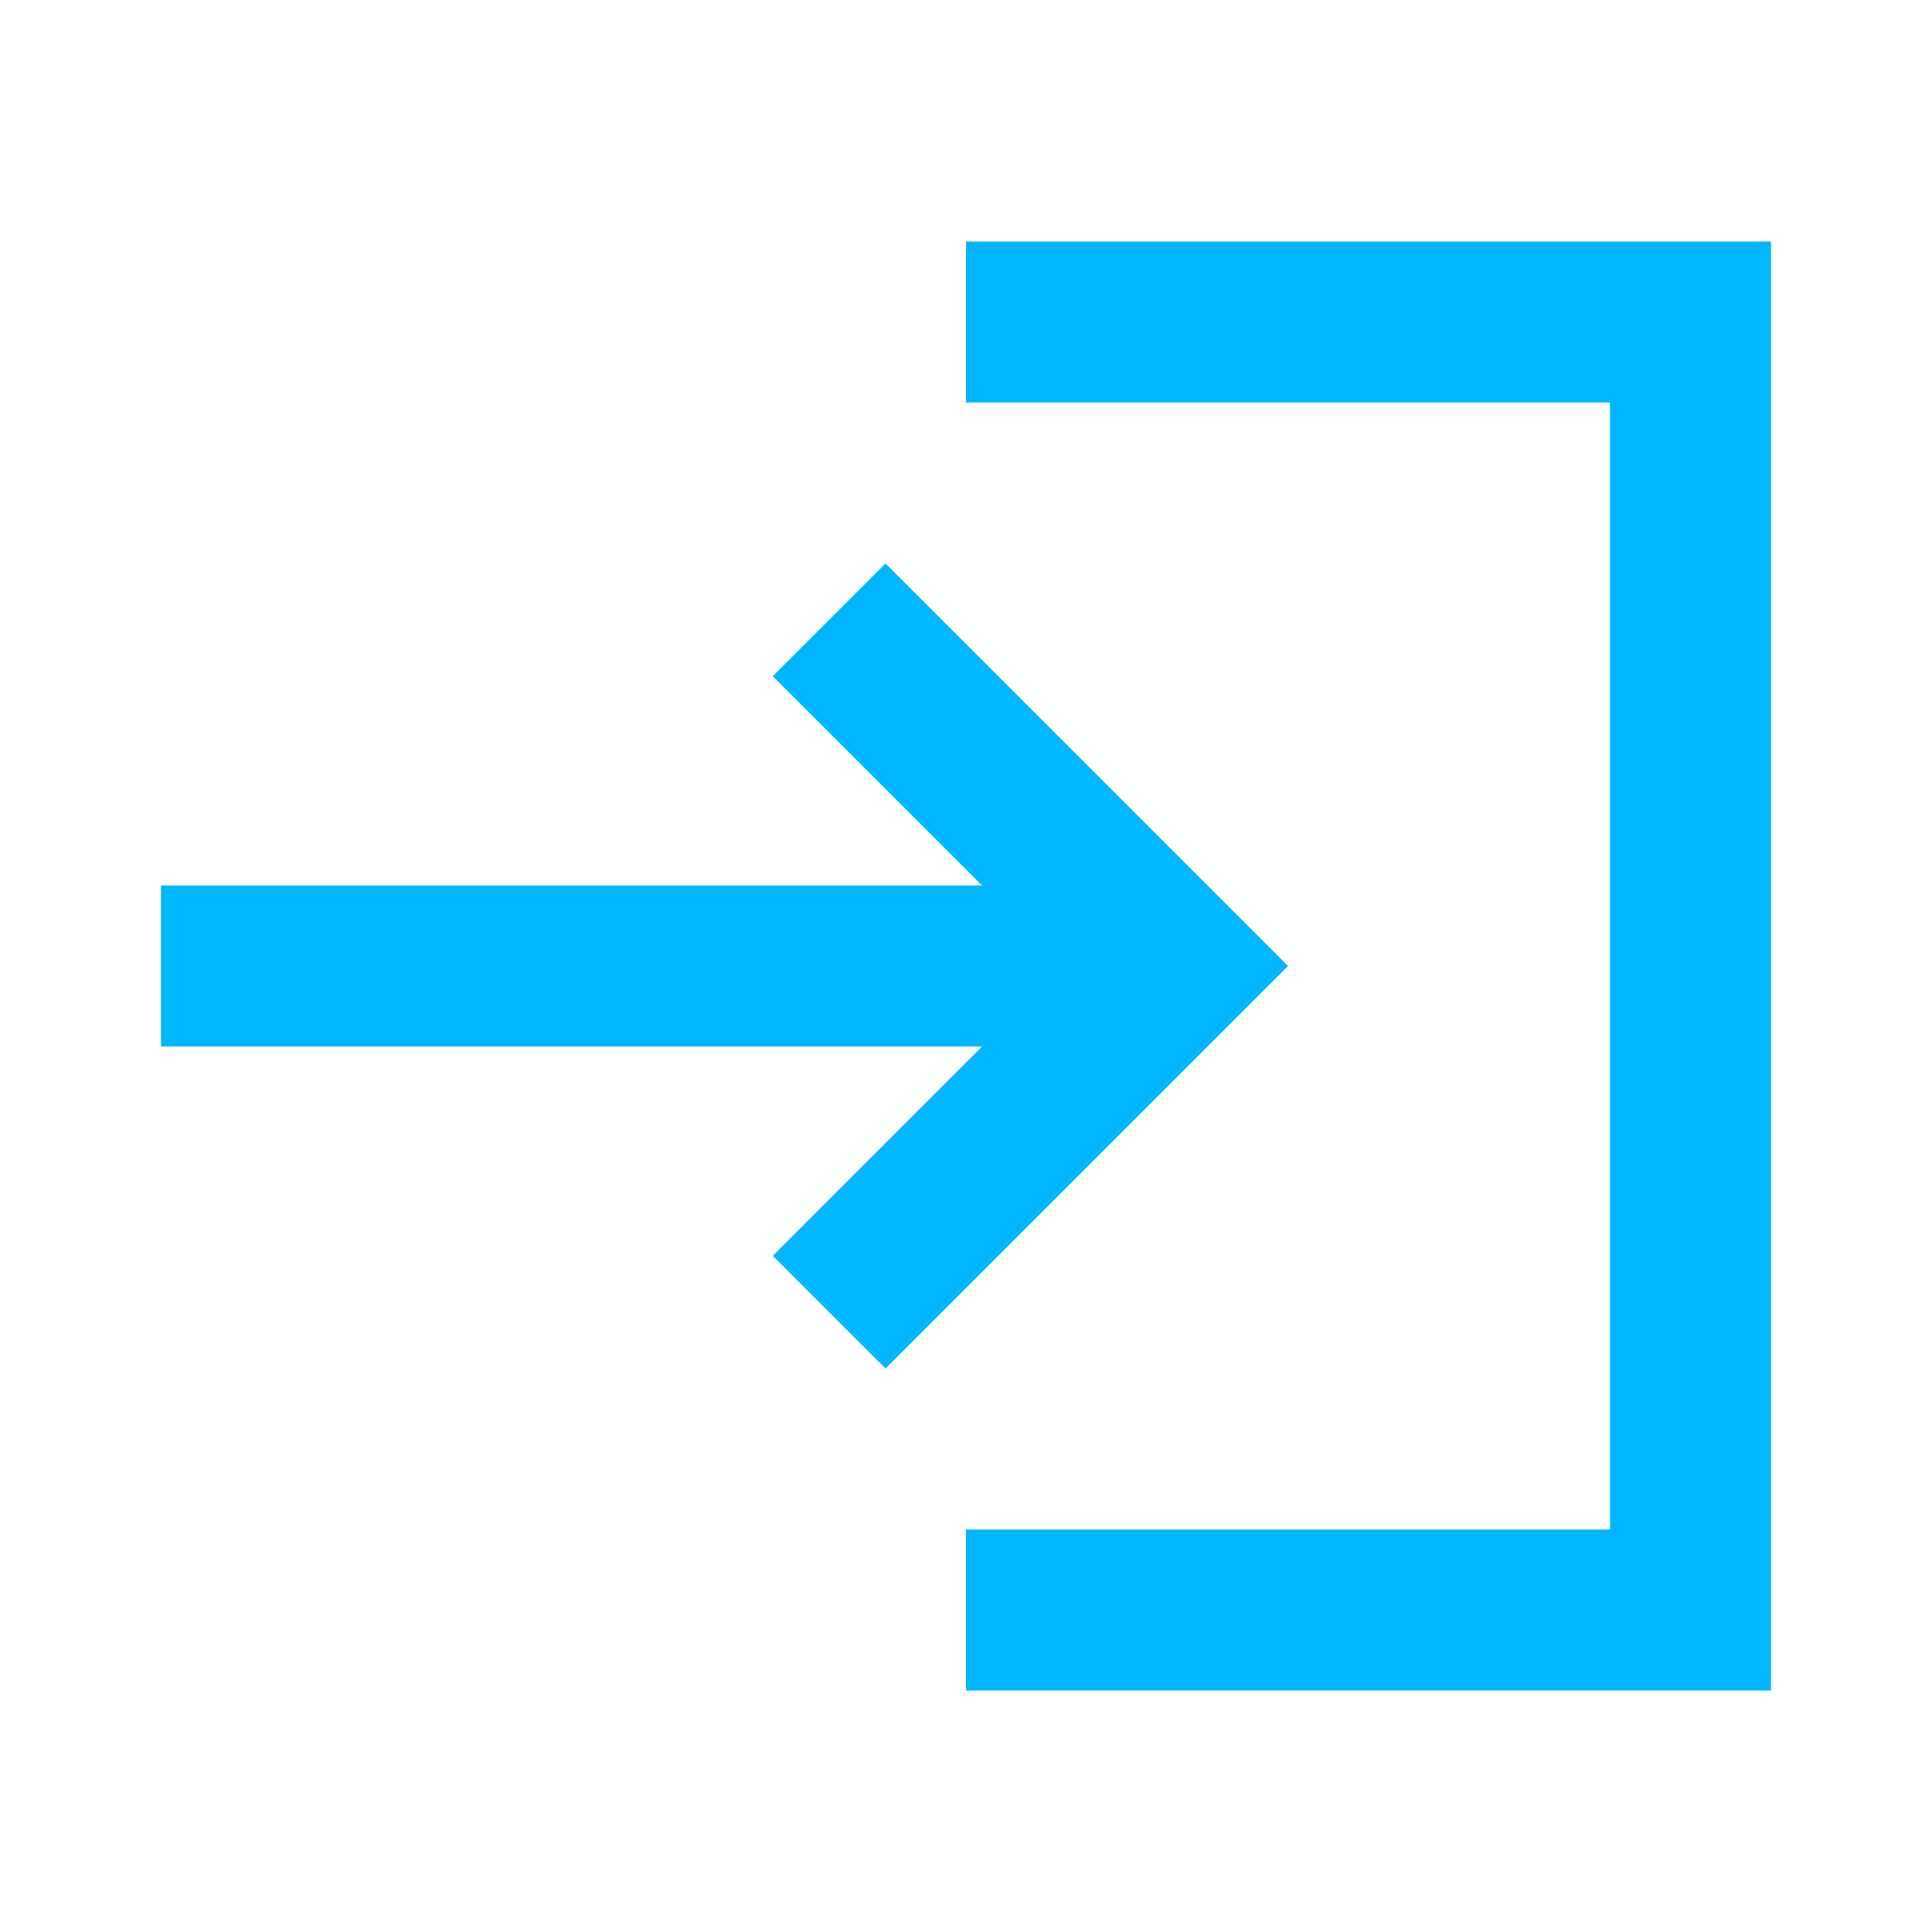<svg width="24" height="24" viewBox="0 0 24 24" fill="none" xmlns="http://www.w3.org/2000/svg">
<g clip-path="url(#clip0_54_164)">
<path d="M11 7L9.6 8.4L12.2 11H2V13H12.2L9.6 15.6L11 17L16 12L11 7ZM20 19H12V21H22V3H12V5H20V19Z" fill="#00B6FF"/>
</g>
<defs>
<clipPath id="clip0_54_164">
<rect width="24" height="24" fill="white"/>
</clipPath>
</defs>
</svg>
